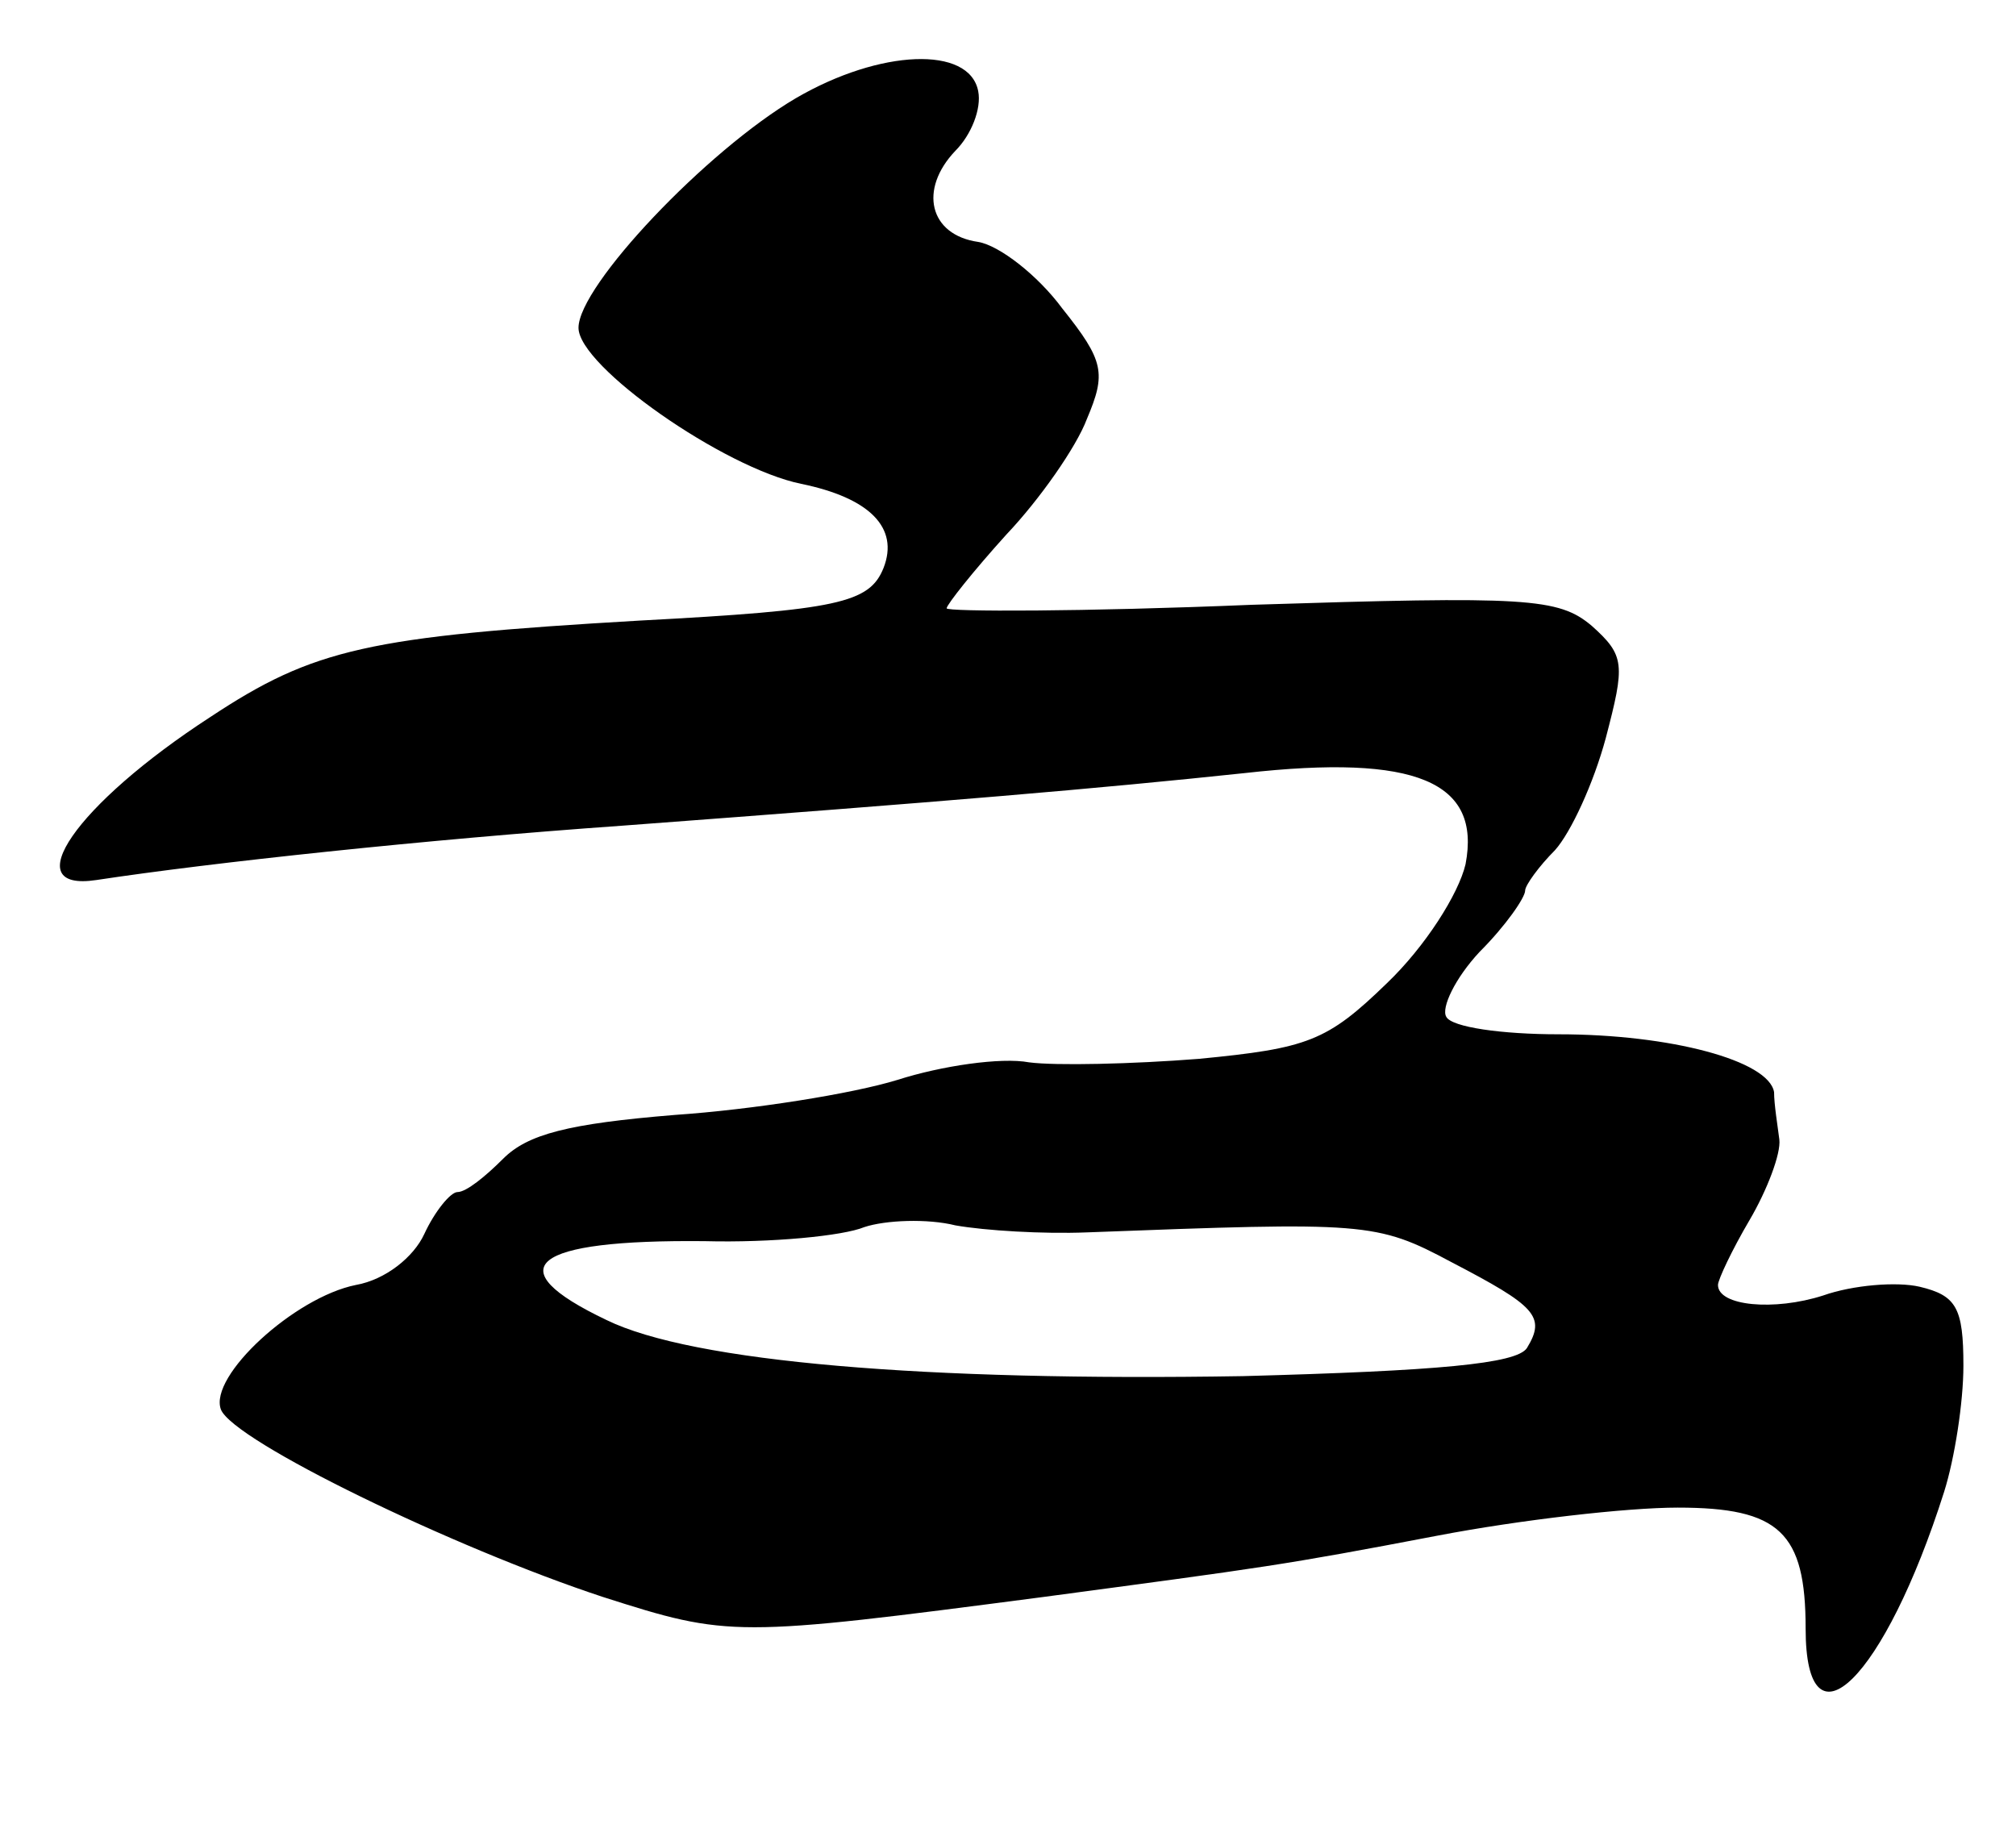 <?xml version="1.0" standalone="no"?>
<!DOCTYPE svg PUBLIC "-//W3C//DTD SVG 20010904//EN"
 "http://www.w3.org/TR/2001/REC-SVG-20010904/DTD/svg10.dtd">
<svg version="1.0" xmlns="http://www.w3.org/2000/svg"
 width="115pt" height="105pt" viewBox="0 0 115 105"
 preserveAspectRatio="xMidYMid meet">
<g transform="translate(0,105) scale(0.1,-0.1)"
fill="#000000" stroke="none">
<path d="M454 994 c-51 -30 -124 -107 -124 -131 0 -22 83 -80 127 -89 39 -8
56 -25 47 -48 -8 -20 -26 -24 -139 -30 -155 -9 -186 -16 -245 -55 -77 -50
-111 -100 -65 -93 66 10 187 23 300 31 187 14 270 21 355 30 98 11 135 -5 126
-52 -4 -17 -23 -47 -45 -68 -34 -33 -45 -37 -107 -43 -38 -3 -82 -4 -97 -2
-16 3 -50 -2 -75 -10 -26 -8 -83 -17 -127 -20 -61 -5 -84 -11 -98 -25 -10 -10
-21 -19 -26 -19 -4 0 -13 -11 -19 -24 -6 -13 -22 -26 -39 -29 -35 -7 -84 -52
-77 -71 7 -18 133 -79 218 -107 72 -23 75 -23 251 0 127 17 136 18 225 35 47
9 108 16 137 16 58 0 73 -14 73 -69 0 -73 45 -29 79 78 6 19 11 51 11 72 0 33
-4 40 -25 45 -13 3 -38 1 -55 -5 -28 -9 -60 -6 -60 6 0 3 8 20 18 37 10 17 18
38 17 46 -1 8 -3 20 -3 27 -3 18 -59 33 -123 33 -32 0 -61 4 -64 10 -3 5 5 22
19 37 15 15 26 31 26 35 0 3 8 14 17 23 9 10 22 38 29 64 11 42 11 47 -8 64
-19 16 -37 17 -194 12 -96 -4 -174 -4 -174 -2 0 2 15 21 34 42 19 20 40 50 46
66 11 26 10 33 -14 63 -14 19 -36 36 -48 38 -28 4 -34 30 -13 52 9 9 15 24 13
34 -5 26 -56 24 -104 -4z m166 -647 c159 6 165 6 208 -17 48 -25 54 -31 43
-49 -6 -9 -51 -13 -162 -16 -181 -3 -314 8 -363 32 -63 30 -43 46 56 45 38 -1
79 3 91 8 12 4 36 5 52 1 17 -3 50 -5 75 -4z"/>
</g>
</svg>
